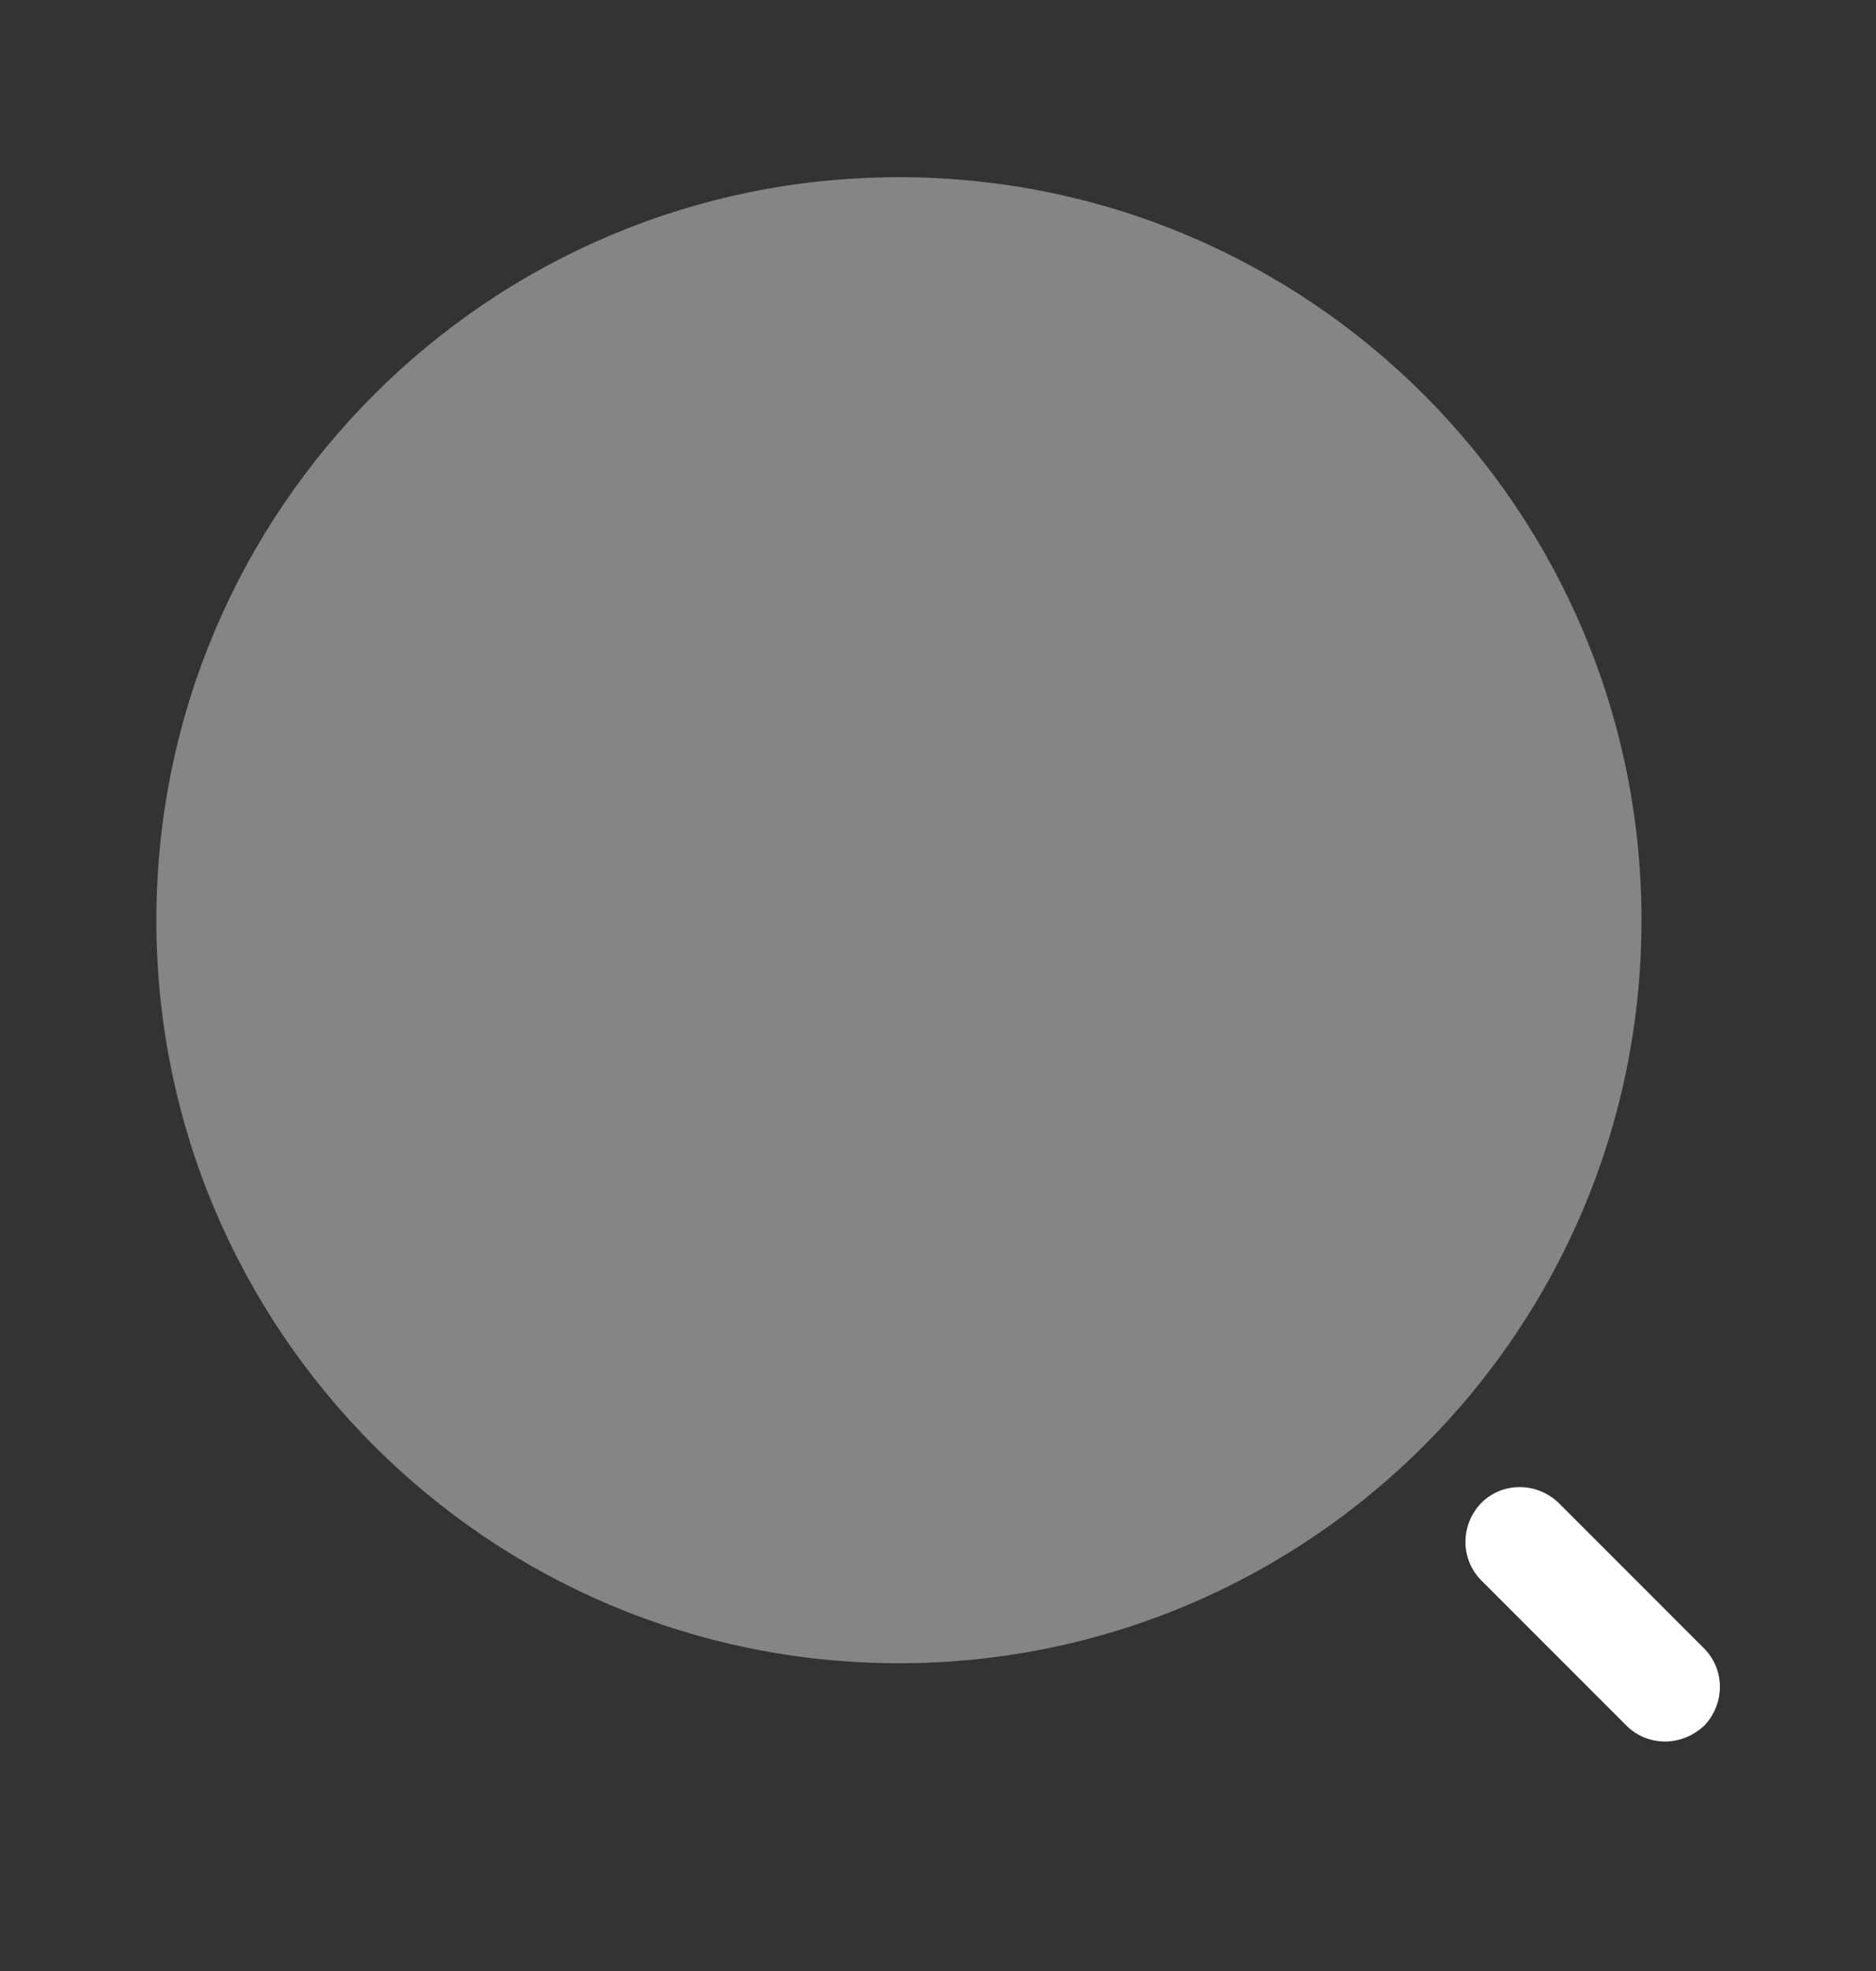 <svg width="20" height="21" viewBox="0 0 20 21" fill="none" xmlns="http://www.w3.org/2000/svg">
<rect x="0" y="0" width="20" height="21" fill="#333333" stroke="none"/>
<path opacity="0.4" d="M9.583 17.721C13.956 17.721 17.5 14.177 17.5 9.805C17.5 5.432 13.956 1.888 9.583 1.888C5.211 1.888 1.667 5.432 1.667 9.805C1.667 14.177 5.211 17.721 9.583 17.721Z" fill="white"/>
<path d="M17.75 18.555C17.6 18.555 17.45 18.496 17.342 18.388L15.792 16.838C15.567 16.613 15.567 16.246 15.792 16.013C16.017 15.788 16.383 15.788 16.617 16.013L18.167 17.563C18.392 17.788 18.392 18.154 18.167 18.388C18.05 18.496 17.9 18.555 17.75 18.555Z" fill="white"/>
</svg>
